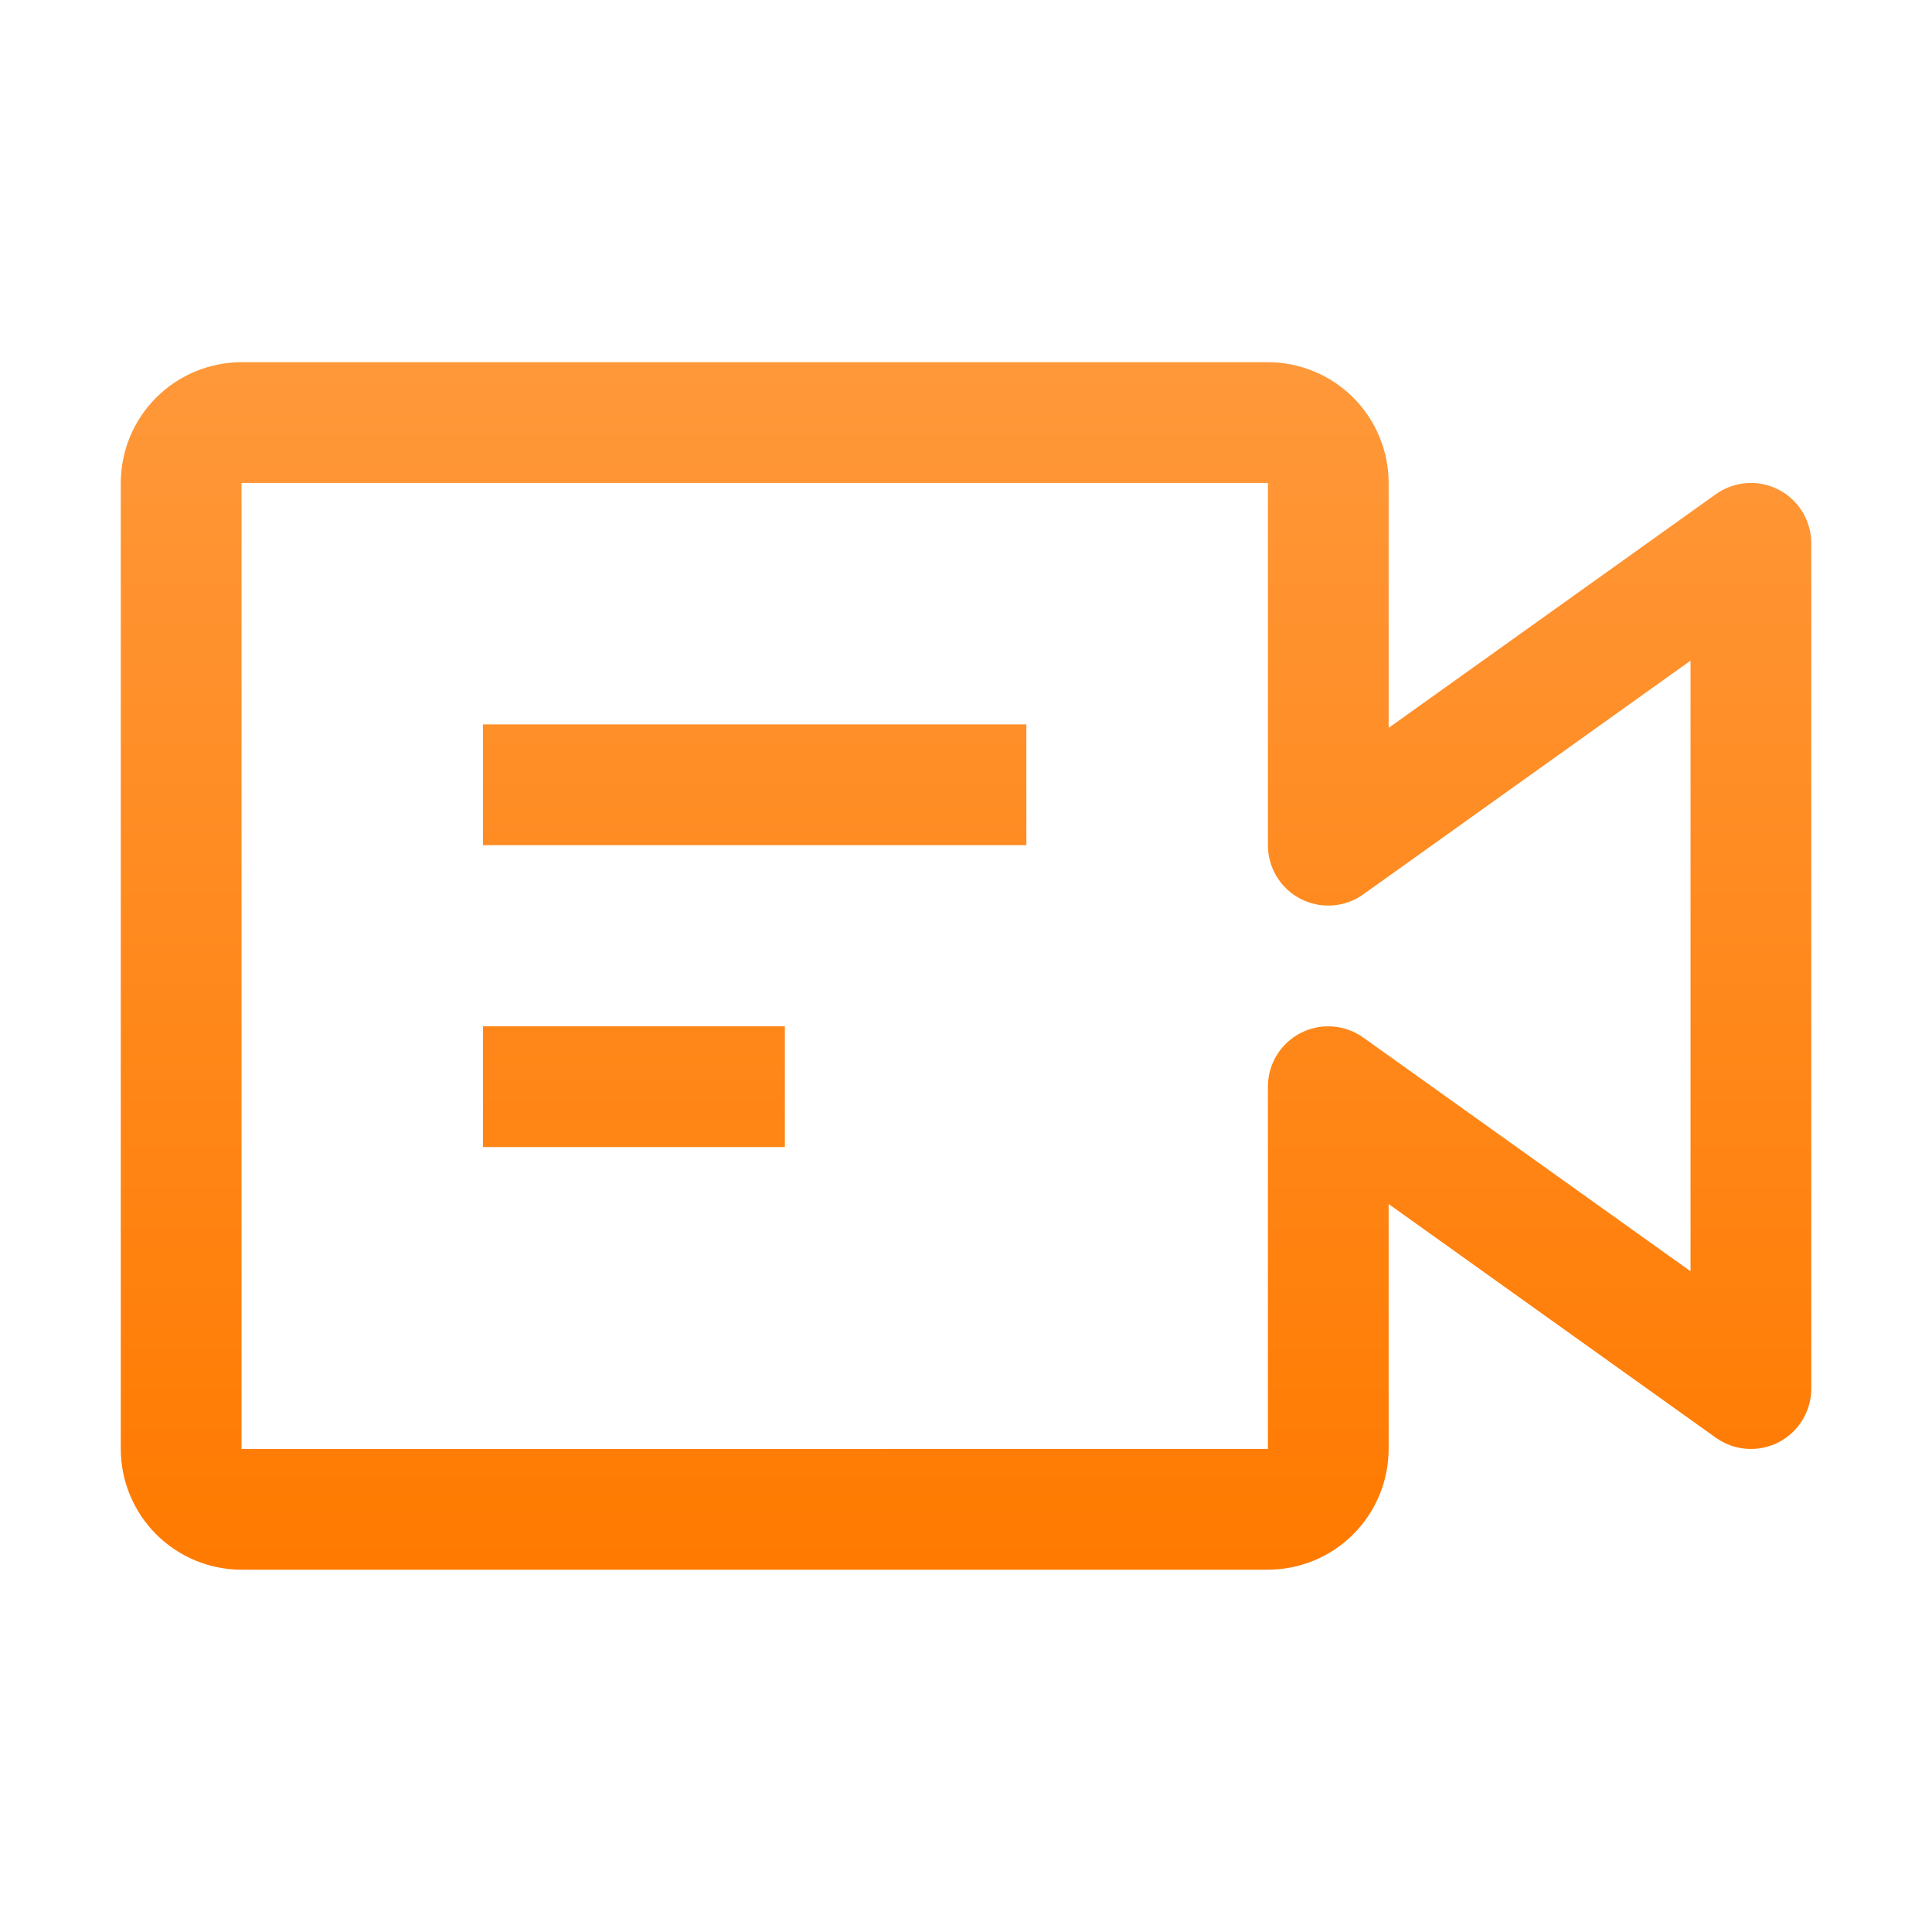 <svg width="160" height="160" viewBox="0 0 160 160" fill="none" xmlns="http://www.w3.org/2000/svg">
<path fill-rule="evenodd" clip-rule="evenodd" d="M20.002 129.996H105.002C107.653 129.993 110.195 128.939 112.07 127.064C113.944 125.189 114.999 122.647 115.002 119.996V99.713L142.096 119.064C142.844 119.598 143.724 119.917 144.64 119.984C145.557 120.05 146.474 119.863 147.291 119.443C148.108 119.023 148.793 118.385 149.271 117.601C149.75 116.816 150.003 115.915 150.002 114.996V44.996C150.002 44.077 149.75 43.176 149.271 42.392C148.793 41.607 148.108 40.97 147.291 40.55C146.474 40.129 145.557 39.942 144.64 40.009C143.724 40.076 142.844 40.395 142.096 40.929L115.002 60.279V39.996C114.999 37.345 113.944 34.803 112.07 32.928C110.195 31.054 107.653 29.999 105.002 29.996H20.002C17.351 29.999 14.809 31.054 12.934 32.928C11.059 34.803 10.005 37.345 10.002 39.996V119.996C10.005 122.647 11.059 125.189 12.934 127.064C14.809 128.939 17.351 129.993 20.002 129.996ZM20.002 120.001V39.996H105.002V69.996C105.001 70.915 105.254 71.816 105.733 72.6C106.211 73.385 106.896 74.022 107.713 74.443C108.53 74.863 109.447 75.05 110.364 74.983C111.28 74.916 112.16 74.598 112.907 74.063L140.002 54.713V105.279L112.907 85.929C112.16 85.394 111.28 85.076 110.364 85.009C109.447 84.942 108.53 85.129 107.713 85.549C106.896 85.969 106.211 86.607 105.732 87.391C105.254 88.176 105.001 89.077 105.002 89.996V119.996L20.002 120.001ZM84.999 59.993H39.999V69.993H84.999V59.993ZM64.999 84.993H39.999V94.993H64.999V84.993Z" fill="url(#paint0_linear_6012_40943)"/>
<defs>
<linearGradient id="paint0_linear_6012_40943" x1="80.002" y1="29.996" x2="80.002" y2="129.996" gradientUnits="userSpaceOnUse">
<stop stop-color="#FF983A"/>
<stop offset="1" stop-color="#FF7A00"/>
<stop offset="1" stop-color="#FF7A00"/>
</linearGradient>
</defs>
</svg>
